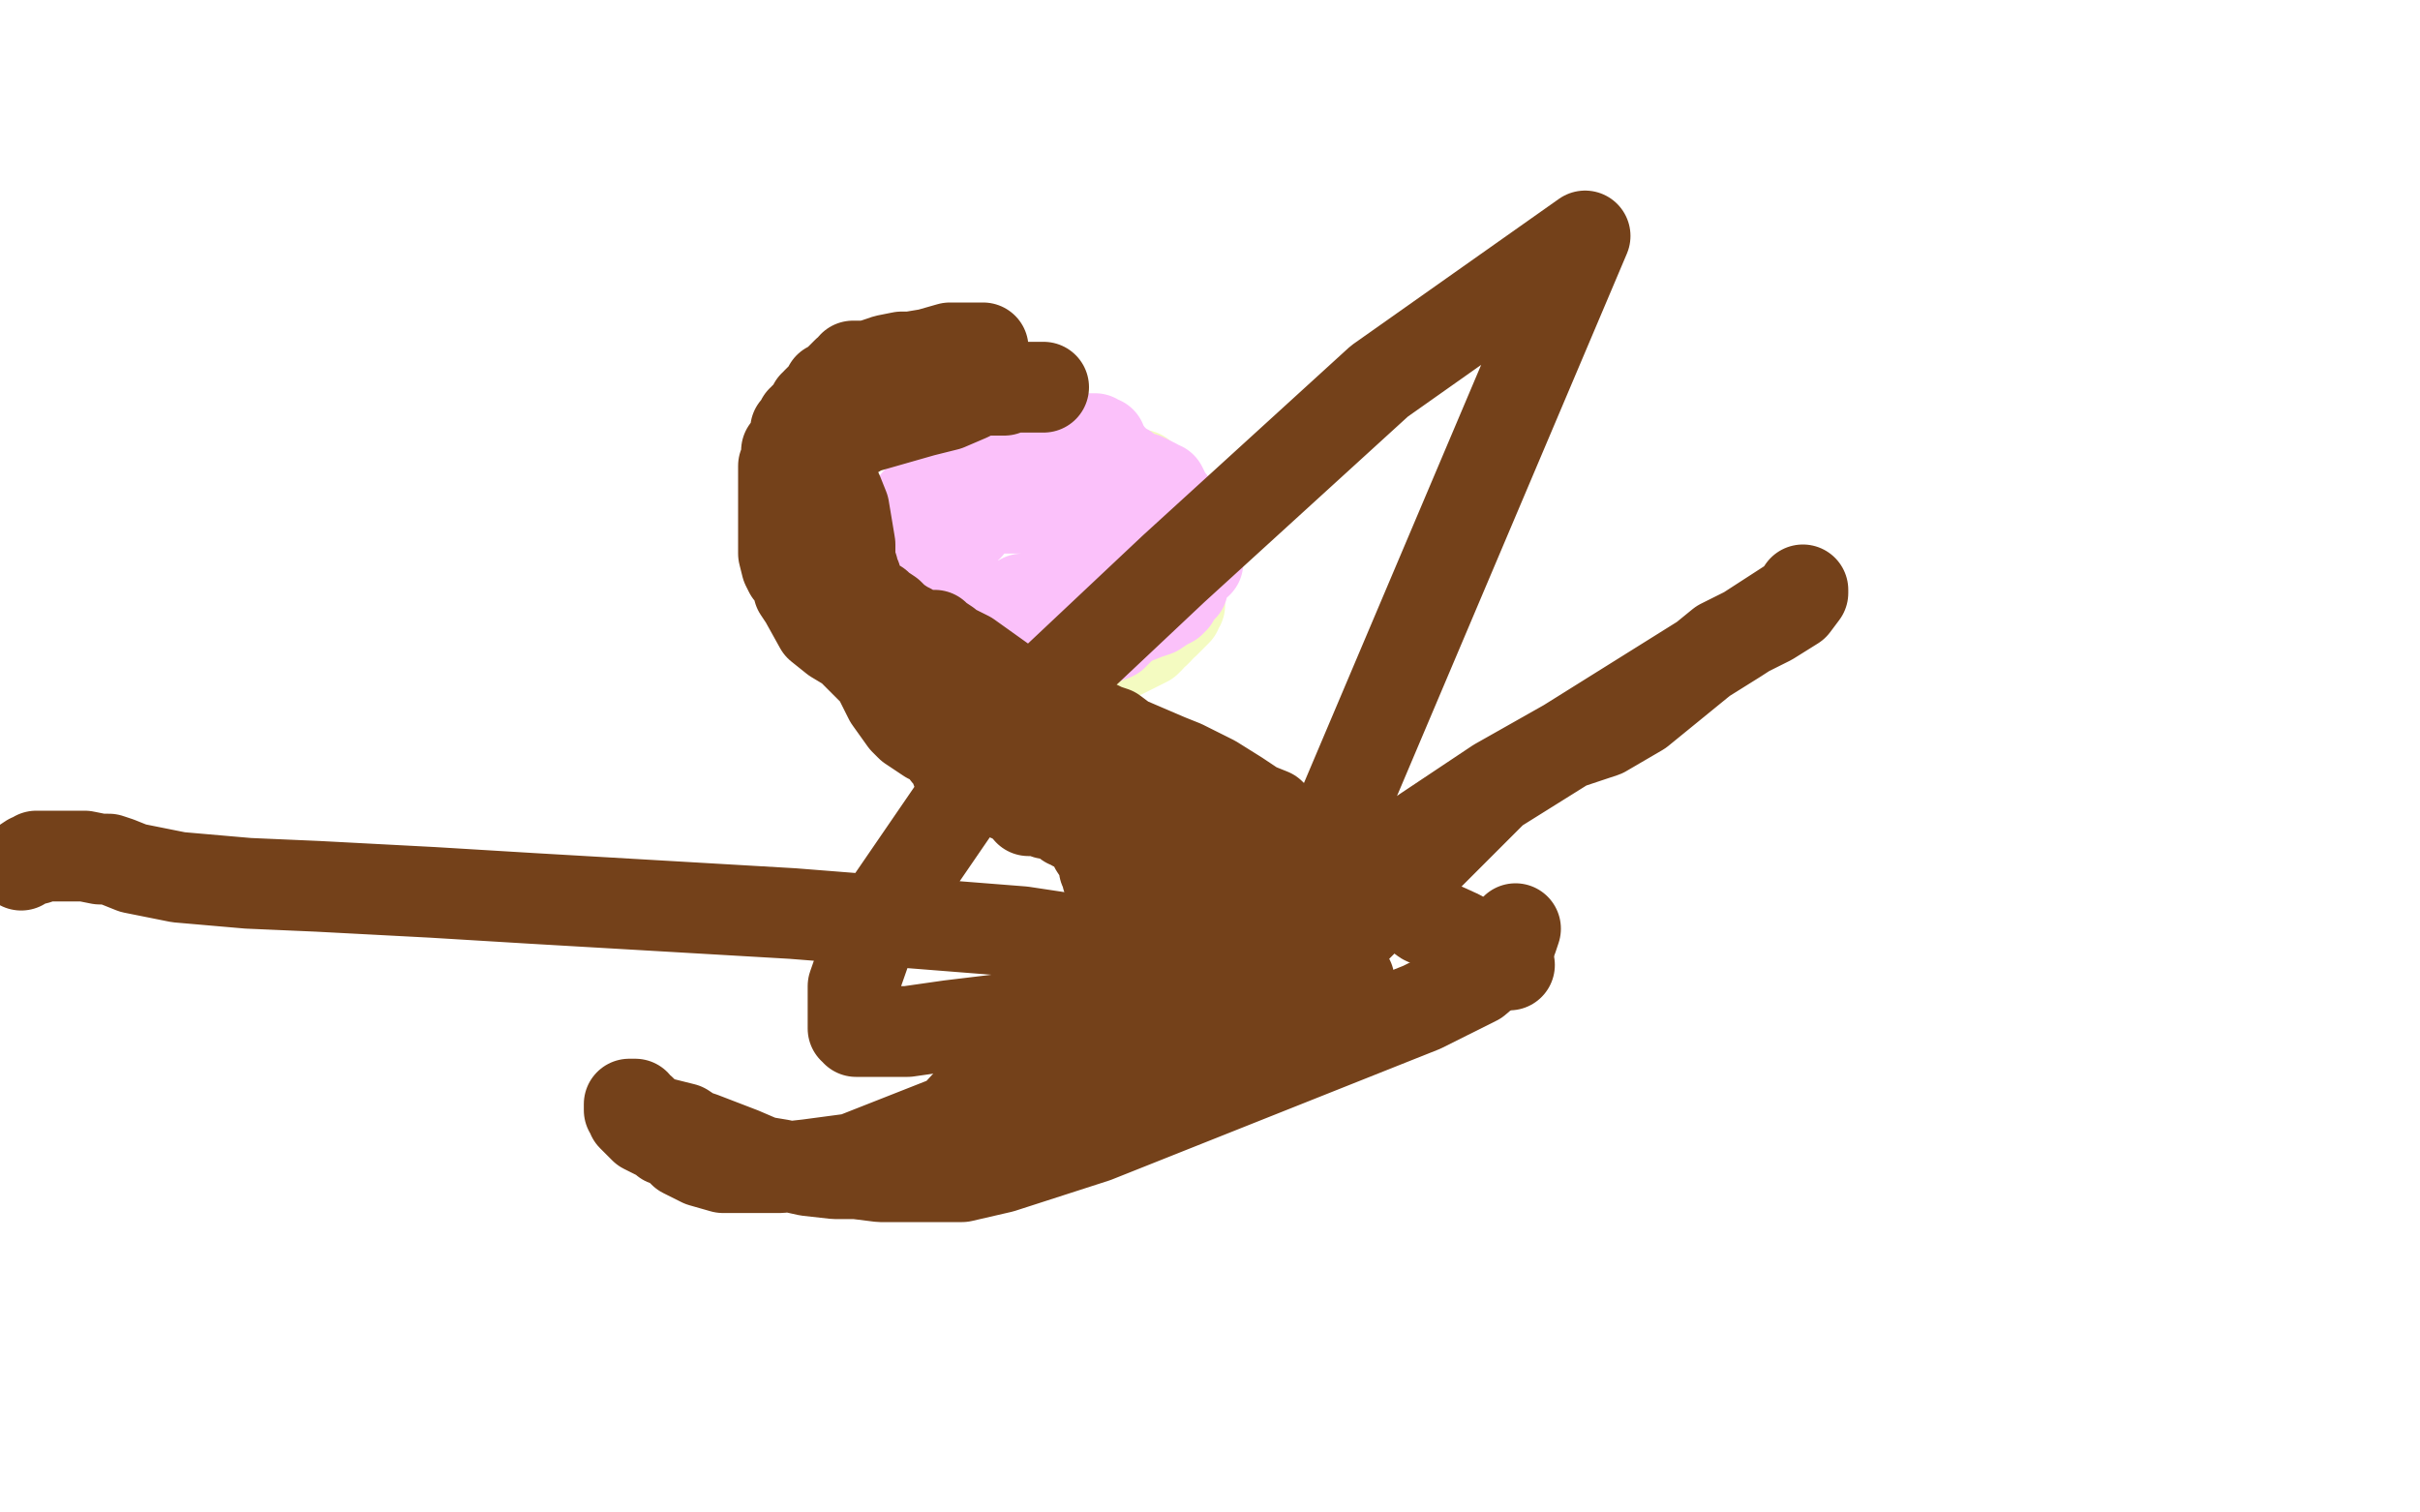 <?xml version="1.0" standalone="no"?>
<!DOCTYPE svg PUBLIC "-//W3C//DTD SVG 1.1//EN"
"http://www.w3.org/Graphics/SVG/1.1/DTD/svg11.dtd">

<svg width="800" height="500" version="1.1" xmlns="http://www.w3.org/2000/svg" xmlns:xlink="http://www.w3.org/1999/xlink" style="stroke-antialiasing: false"><desc>This SVG has been created on https://colorillo.com/</desc><rect x='0' y='0' width='800' height='500' style='fill: rgb(255,255,255); stroke-width:0' /><polyline points="352,224 351,224 351,224 350,224 350,224 349,224 348,224 347,224 346,224 345,224 344,224 343,224 342,224 341,224 339,224 338,224 336,224 335,224 334,224 333,224 332,224 332,223 331,223 330,223 330,222 329,221 329,221 328,220 328,220 326,219 326,219 324,218 324,218 321,217 321,217 319,215 319,215 317,214 317,214 316,214 315,213 315,212 314,212 314,211 312,210 311,209 310,207 308,205 308,204 306,202 305,201 304,200 304,198 303,197 303,195 303,193 302,191 302,190 302,189 301,188 301,186 301,185 301,184 301,182 301,179 301,178 301,176 302,175 303,174 305,171 308,169 315,164 317,162 318,161 321,159 322,159 323,159 325,158 328,158 331,158 337,157 345,157 352,157 354,157 357,157 358,157 359,157 363,157 367,157 370,157 374,157 376,157 377,157 377,158 378,158 378,159 379,160 380,160 381,161 383,162 383,163 384,163 384,164 385,164 386,167 387,170 388,173 389,175 389,176 389,177 390,179 390,180 390,181 390,182 390,183 390,185 390,186 390,188 390,190 390,191 390,193 390,194 390,196 390,197 390,198 390,200 389,201 389,202 388,203 386,205 385,206 384,206 383,208 382,209 381,209 380,211 379,212 377,213 375,214 371,216 365,219 361,221 359,222 358,223 357,223 356,223 355,223 354,224 353,224 351,224 350,224 349,224 348,224 347,224 346,224" style="fill: none; stroke: #f4fbc1; stroke-width: 30; stroke-linejoin: round; stroke-linecap: round; stroke-antialiasing: false; stroke-antialias: 0; opacity: 1.0"/>
<polyline points="339,198 338,198 338,198 338,199 338,199 337,199 337,199 333,200 333,200 327,201 327,201 325,202 325,202 324,202 322,202 321,202 320,202 317,202 316,202 314,201 314,200 312,198 312,197 311,196 311,195 310,194 310,193 310,192 310,191 310,190 310,189 310,188 310,187 310,186 310,185 310,184 311,183 313,180 315,178 319,174 320,174 321,172 321,171 322,171 322,170 323,170 323,169 324,169 324,168 326,168 330,167 332,166 335,166 337,166 339,166 341,166 345,166 348,166 354,168 357,169 359,171 364,174 365,174 367,175 368,176 369,177 370,177 370,178 371,179 371,180 371,182 371,183 371,186 371,188 371,189 371,192 371,193 370,195 369,198 366,203 365,205 364,206 363,207 363,208 363,209 362,209 362,210 361,210 360,210 360,211 358,212 355,212 350,214 348,214 348,215 345,216 344,216 342,216 334,216 332,216 331,216 329,216 328,215 327,214 320,212 317,210 312,206 308,199 306,197 306,195 304,192 304,191 304,190 304,189 304,187 304,185 305,181 322,165 330,157 333,154 336,151 338,150 339,150 342,150 348,149 350,149 353,148 355,147 356,147 357,147 359,147 361,147 363,149 366,150 368,152 370,154 372,155 374,157 378,158 380,159 382,160 382,161 384,161 385,163 385,164 387,166 387,167 389,169 389,170 390,171 390,172 391,173 392,175 392,176 394,179 395,181 396,183 396,184 396,185 396,186 394,186 394,187 393,188 393,189 392,190 391,194 389,196 388,198 387,199 385,200 382,202 379,203 374,205 372,206 371,207 370,208 368,210 363,212 359,215 358,216 357,217 356,217 355,218 354,218 353,218 349,218 346,218 343,218 341,218 339,218 337,218 335,218 331,218 329,217 328,216 324,212 323,210 322,210 321,208 321,207 320,207 318,205 317,204 316,202 314,199 314,198 313,197 313,195 312,194 311,192 310,191 310,190 310,189 310,188 310,185 310,184 310,183 310,182 310,181 310,180 310,179 310,178 311,178 311,177 311,176 311,175 312,175 312,174 312,173 313,172 313,171 314,171 315,170 315,169 316,169 317,168 319,168 320,168 321,168 325,168 330,168 333,168 336,168 345,168 347,170 350,171 355,178 357,181 358,183 358,185 358,186 358,187 358,188 358,189 355,194 352,199 350,202 346,205 341,213" style="fill: none; stroke: #fbc1fa; stroke-width: 30; stroke-linejoin: round; stroke-linecap: round; stroke-antialiasing: false; stroke-antialias: 0; opacity: 1.0"/>
<polyline points="326,206 325,206 325,206 325,205 325,205 324,205 324,205 322,203 322,203 312,196 312,196 308,193 306,192 305,191 304,190 304,189 304,188 303,188 303,187 303,186 303,184 303,183 303,182 303,180 303,179 303,178 303,177 303,176 303,175 303,174 303,173 303,172 303,171 303,170 303,169 303,168 303,167 303,166 304,166 309,162 311,160 313,158 315,156 316,154 317,154 317,153 318,153 319,153 320,153 321,152 322,152 323,152 324,152 325,151 326,151 327,150 328,150 330,149 334,149 336,147 338,147 340,146 340,145 341,145 342,145 344,145 346,145 347,145 349,145 350,145 352,145 353,145 355,145 356,145 358,145 359,145 360,145 361,145 362,145 362,146 363,146 364,146 364,147 364,148 364,149" style="fill: none; stroke: #fbc1fa; stroke-width: 30; stroke-linejoin: round; stroke-linecap: round; stroke-antialiasing: false; stroke-antialias: 0; opacity: 1.0"/>
<polyline points="325,115 324,115 323,115 322,115 319,115 317,115 314,115 307,117 301,118 298,118 293,119 290,120 287,121 283,121 282,121 282,122 280,123 279,124 278,125 277,126 276,127 275,128 274,128 274,129 273,130 272,131 270,133 270,134 269,134 269,135 268,136 268,137 266,138 266,139 265,139 265,141 264,141 264,142 263,142 263,143 263,144 262,146 262,147 261,148 260,149 260,150 260,151 260,152 260,153 259,154 259,156 259,157 259,158 259,160 259,162 259,164 259,167 259,169 259,172 259,174 259,176 259,177 259,179 259,181 259,183 260,187 261,189 262,190 264,194 264,195 266,198 271,207 276,211 281,214 290,223 291,225 294,231 299,238 301,240 307,244 310,245 313,249 315,251 316,254 318,256 320,256 320,257 321,257 324,258 325,258 327,259 329,260 329,261 330,261 331,262 332,262 333,262 333,263 334,263 335,263 336,263 337,263 338,263 339,263 340,263 341,263 342,263 343,263 345,263 347,263" style="fill: none; stroke: #74411a; stroke-width: 30; stroke-linejoin: round; stroke-linecap: round; stroke-antialiasing: false; stroke-antialias: 0; opacity: 1.0"/>
<polyline points="340,268 341,268 341,268 342,268 342,268 344,268 344,268 345,268 345,268 346,269 346,269 348,269 348,269 350,270 350,270 351,270 352,271 353,272 354,272 355,273 357,273 358,274 359,275 362,279 362,280 364,283 365,284 365,286 365,287 366,288 366,290 367,291 367,292 367,294 367,295 367,296 367,297 367,298 367,299 367,301 367,302 367,306 367,308 366,309 366,310 366,311 366,312 366,314 365,314 365,315 365,316 364,317 361,320 350,332 315,370 282,383 267,385 258,386 253,386 245,386 239,386 232,384 226,381 223,378 220,377 220,376 217,375 215,374 213,373 212,372 211,371 209,369 209,368 208,367 208,366 208,365 209,365 210,365 211,367 212,367 213,368 214,369 215,370 216,371 218,371 226,373 229,375 232,376 245,381 252,384 258,385 267,387 276,388 283,388 291,389 293,389 294,389 295,389 296,389 300,389 305,389 306,389 307,389 310,389 311,389 315,389 318,389 331,386 362,376 470,333 488,324 495,318 498,315 500,310 501,307" style="fill: none; stroke: #74411a; stroke-width: 30; stroke-linejoin: round; stroke-linecap: round; stroke-antialiasing: false; stroke-antialias: 0; opacity: 1.0"/>
<polyline points="499,319 495,316 495,316 482,309 482,309 471,304 471,304 460,296 460,296 449,289 449,289 441,283 441,283 435,280 433,278 431,277 429,276 427,275 424,273 420,269 415,267 409,263 401,258 391,253 386,251 372,245 368,242 365,241 363,240 357,240 356,240 355,240 354,240 353,240 353,239 352,239 352,238 352,240 352,240 352,243 352,243 353,246 353,246 357,252 357,252 367,267 367,267 369,270 369,270 370,271 371,273 372,274 354,255 350,250 346,244 335,233 334,231 332,230 331,230" style="fill: none; stroke: #74411a; stroke-width: 30; stroke-linejoin: round; stroke-linecap: round; stroke-antialiasing: false; stroke-antialias: 0; opacity: 1.0"/>
<polyline points="334,230 334,229 334,229 334,228 334,228 334,227 334,227 320,217 320,217 314,214 314,214 313,213 313,213 310,211 309,211 309,210 308,210 307,210 306,210 305,210 304,210 301,208 299,207 296,205 294,203 291,201 290,201 290,200 288,199 286,198 286,197 285,196 284,195 283,194 283,193 283,191 282,189 282,188 281,185 281,184 281,180 279,168 277,163 276,161 274,155 274,152 274,151 274,150 274,149 274,148 274,147 274,146 276,145 278,143 280,141 281,140 282,139 287,136 292,134 299,132 314,129 316,129 318,128 319,128 320,128 322,128 326,128 330,128 333,128 334,128 335,128 336,128 337,128 340,128 341,128 342,128 343,128 344,128 345,128 344,128 342,128 341,128 339,128 337,128 336,128 335,128 334,128 333,128 332,129 331,129 325,129 322,130 320,131 313,134 305,136 298,138 291,140 284,142 283,143 282,143 281,144 279,146 277,149 271,157 270,159 269,162 268,168 268,174 268,180 274,192 283,202 292,212 303,224 307,229 313,234 322,243 331,251 334,255 339,260 352,267 374,284 388,289 396,292 404,294 407,294 409,294 415,294 417,294 418,295 420,296 423,298 429,301 441,316 443,319 444,320 445,323 446,324 446,325 446,326 446,327 445,327 444,327 439,326 435,325 422,324 412,323 405,322 388,320 381,318 379,318 376,316 372,307 371,302 371,297 370,288 370,282 370,279 370,272 371,269 373,262 374,257 376,253 377,253 378,253 379,253 380,253 382,256 387,262 397,273 402,280 409,289 411,295 414,300 414,302 415,303 415,306 416,308 416,309 416,312 416,313 416,314 415,314 414,315 406,317 400,320 394,321 387,322 380,324 376,326 375,326 374,326 373,327 373,328 373,329 373,331 367,341 360,352 354,363 347,369 346,370 345,370 345,371 344,371 342,373 338,375 331,378 326,381 324,383 323,383 323,382 325,382 328,380 332,378 357,369 368,363 378,355 393,346 404,340 409,338 413,335 415,335 417,334 421,332 428,331 431,331 435,329 439,328 440,328 439,328 438,329 423,332 417,333 414,335 412,336 401,338 394,342 389,345 371,357 360,362 355,365 352,365 355,362 369,351 443,312 494,261 574,211 591,200 594,198 596,195 596,196 593,200 585,205 569,213 542,235 530,242 518,246 495,259 471,275 454,290 425,306 414,311 403,318 363,333 353,335 339,336 314,339 300,341 290,341 284,341 283,341 283,340 282,340 282,334 282,326 289,306 337,236 388,188 456,126 524,78 421,321 411,319 338,308 262,302 176,297 143,295 105,293 82,292 59,290 49,288 44,287 39,285 36,284 33,284 28,283 25,283 23,283 18,283 16,283 15,283 13,283 12,283 12,284 11,284 10,284 7,286" style="fill: none; stroke: #74411a; stroke-width: 30; stroke-linejoin: round; stroke-linecap: round; stroke-antialiasing: false; stroke-antialias: 0; opacity: 1.0"/>
</svg>
